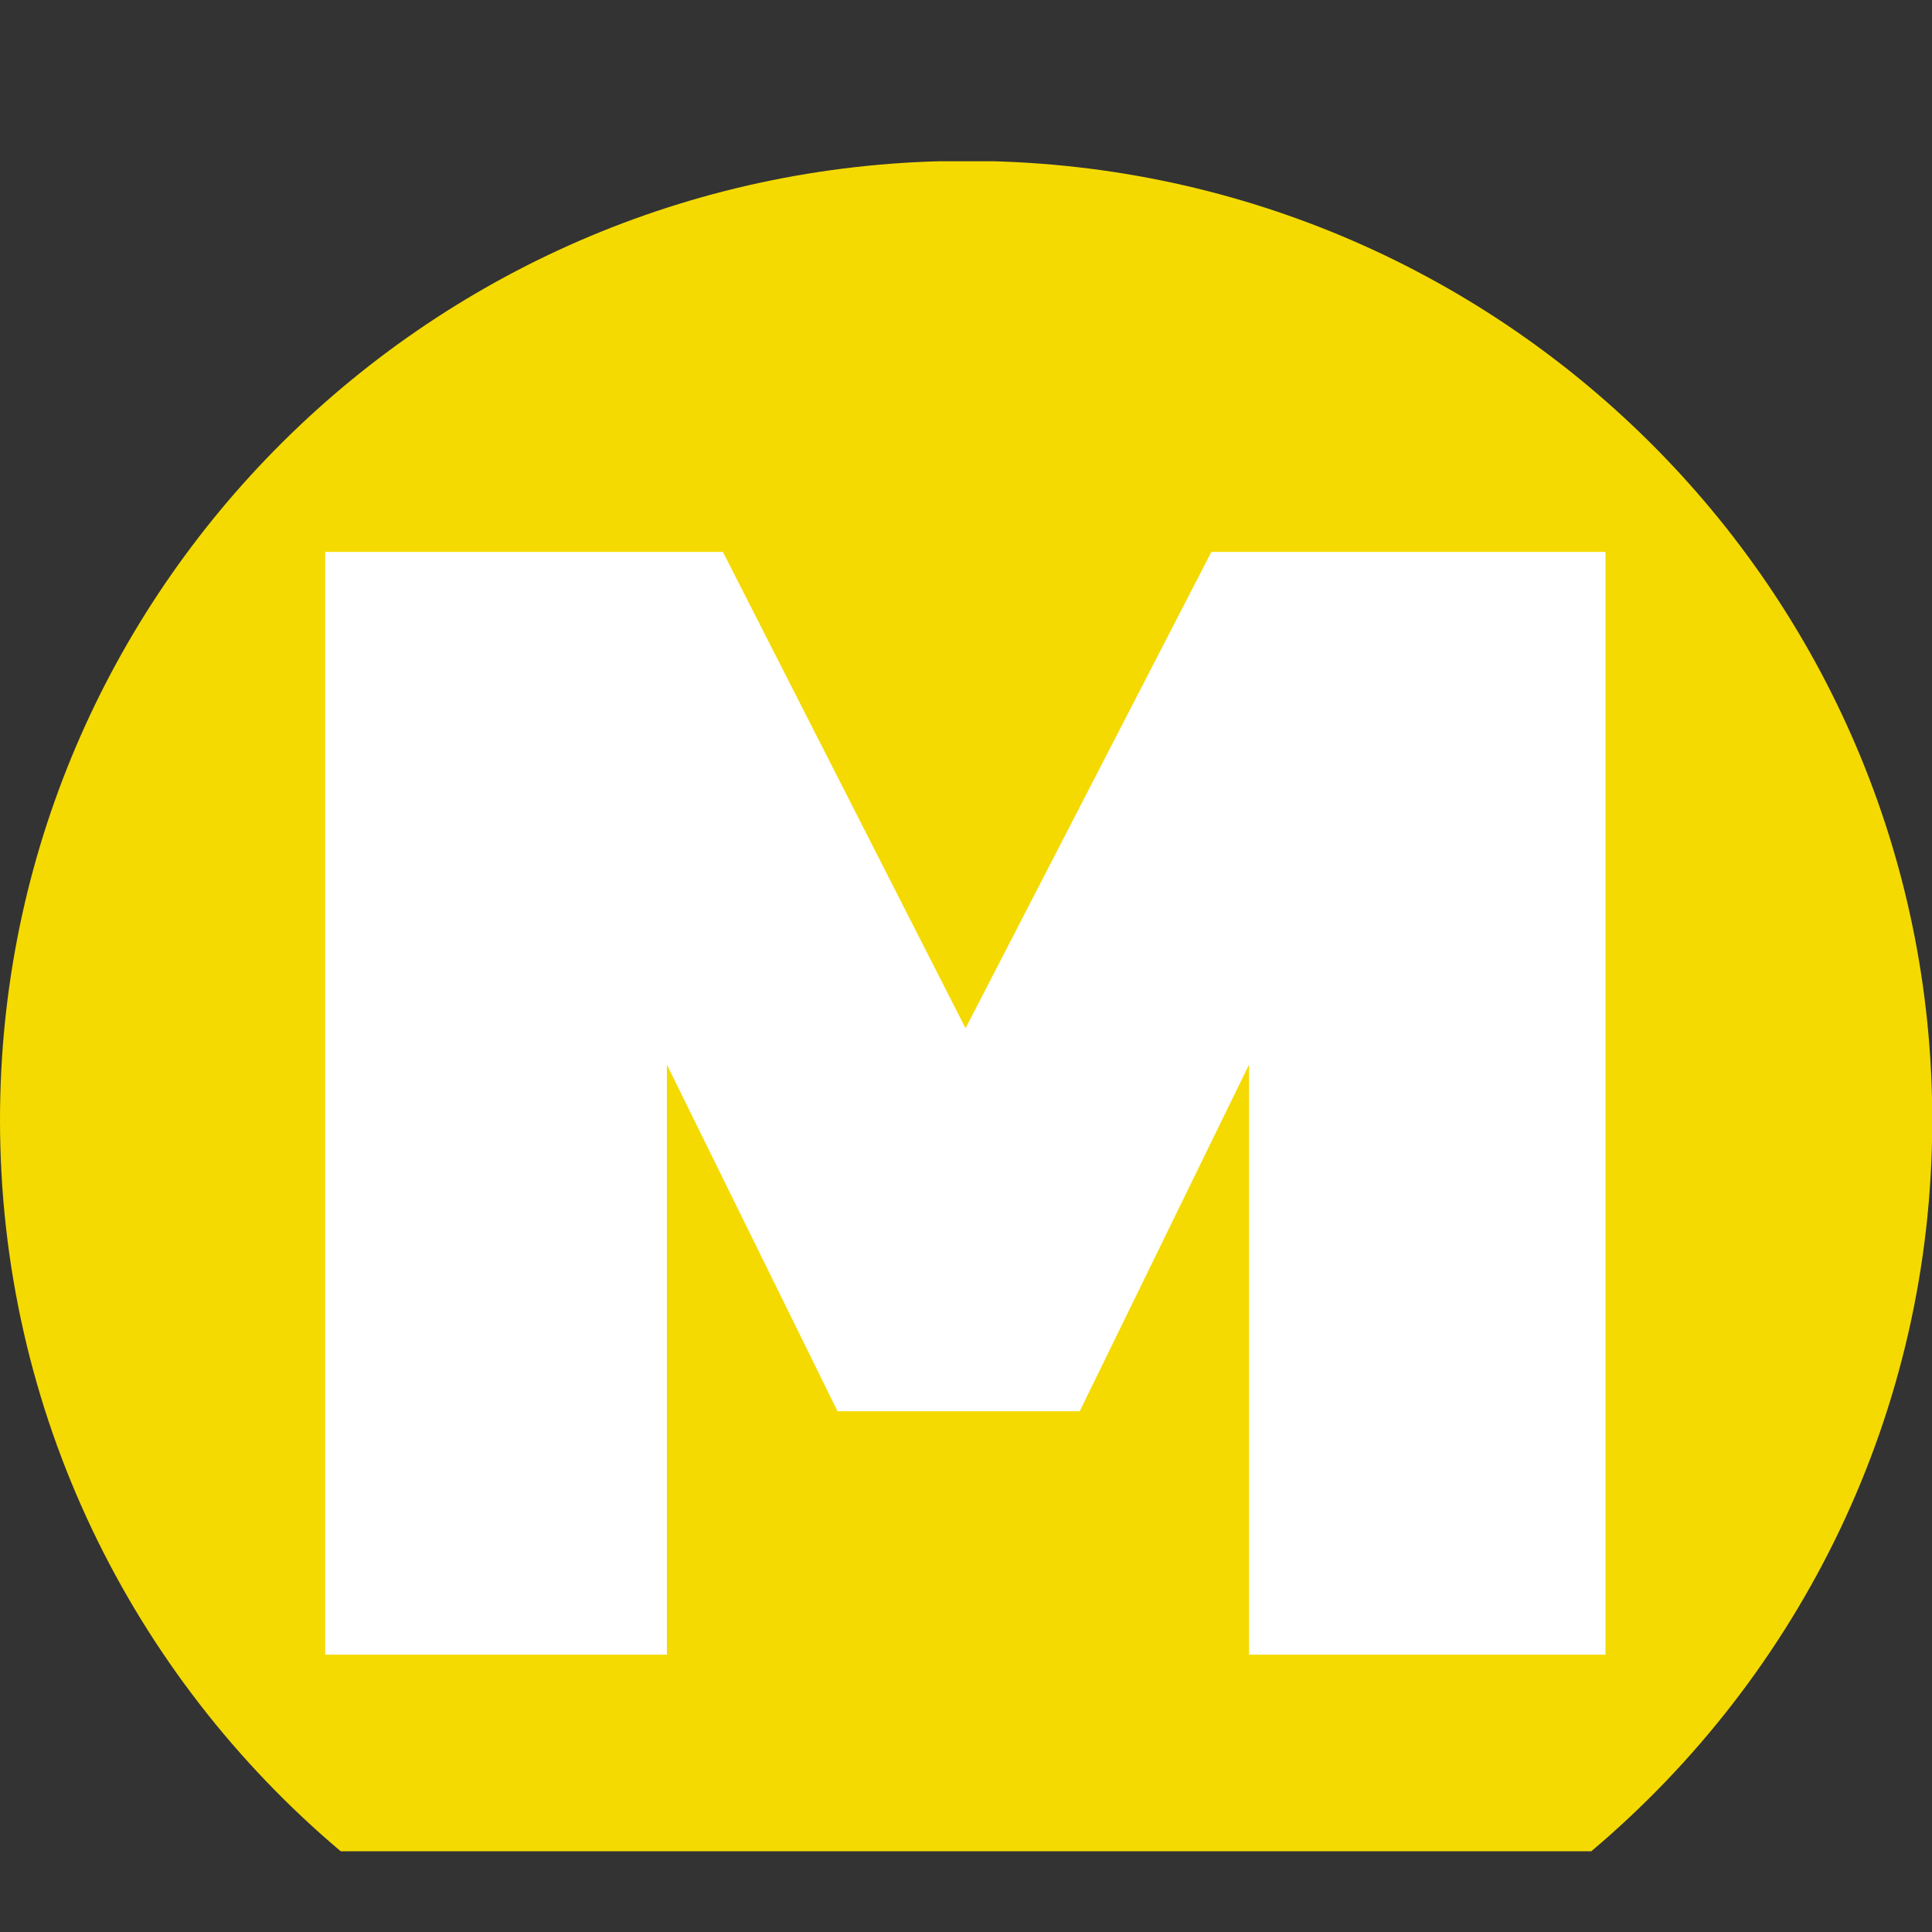 <svg width="22" height="22" viewBox="0 0 22 22" fill="none" xmlns="http://www.w3.org/2000/svg">
<rect x="0" y="0" width="22" height="22" fill="#333333" stroke="none"/>
<g clip-path="url(#clip0_1955_167988)">
<path d="M11 1.832C4.925 1.832 0 6.721 0 12.754C0 16.09 1.506 19.078 3.88 21.081H18.12C20.494 19.078 22.003 16.091 22.003 12.754C22.003 6.721 17.078 1.832 11.003 1.832H11Z" fill="#F4DA01"/>
<path d="M3.703 18.842V6.285H8.232L10.995 11.709L13.794 6.285H18.282V18.842H14.223V12.123L12.295 16.07H9.537L7.594 12.123V18.842H3.703Z" fill="white"/>
</g>
<defs>
<clipPath id="clip0_1955_167988">
<rect width="22" height="19.25" fill="white" transform="translate(0 1.836)"/>
</clipPath>
</defs>
</svg>

